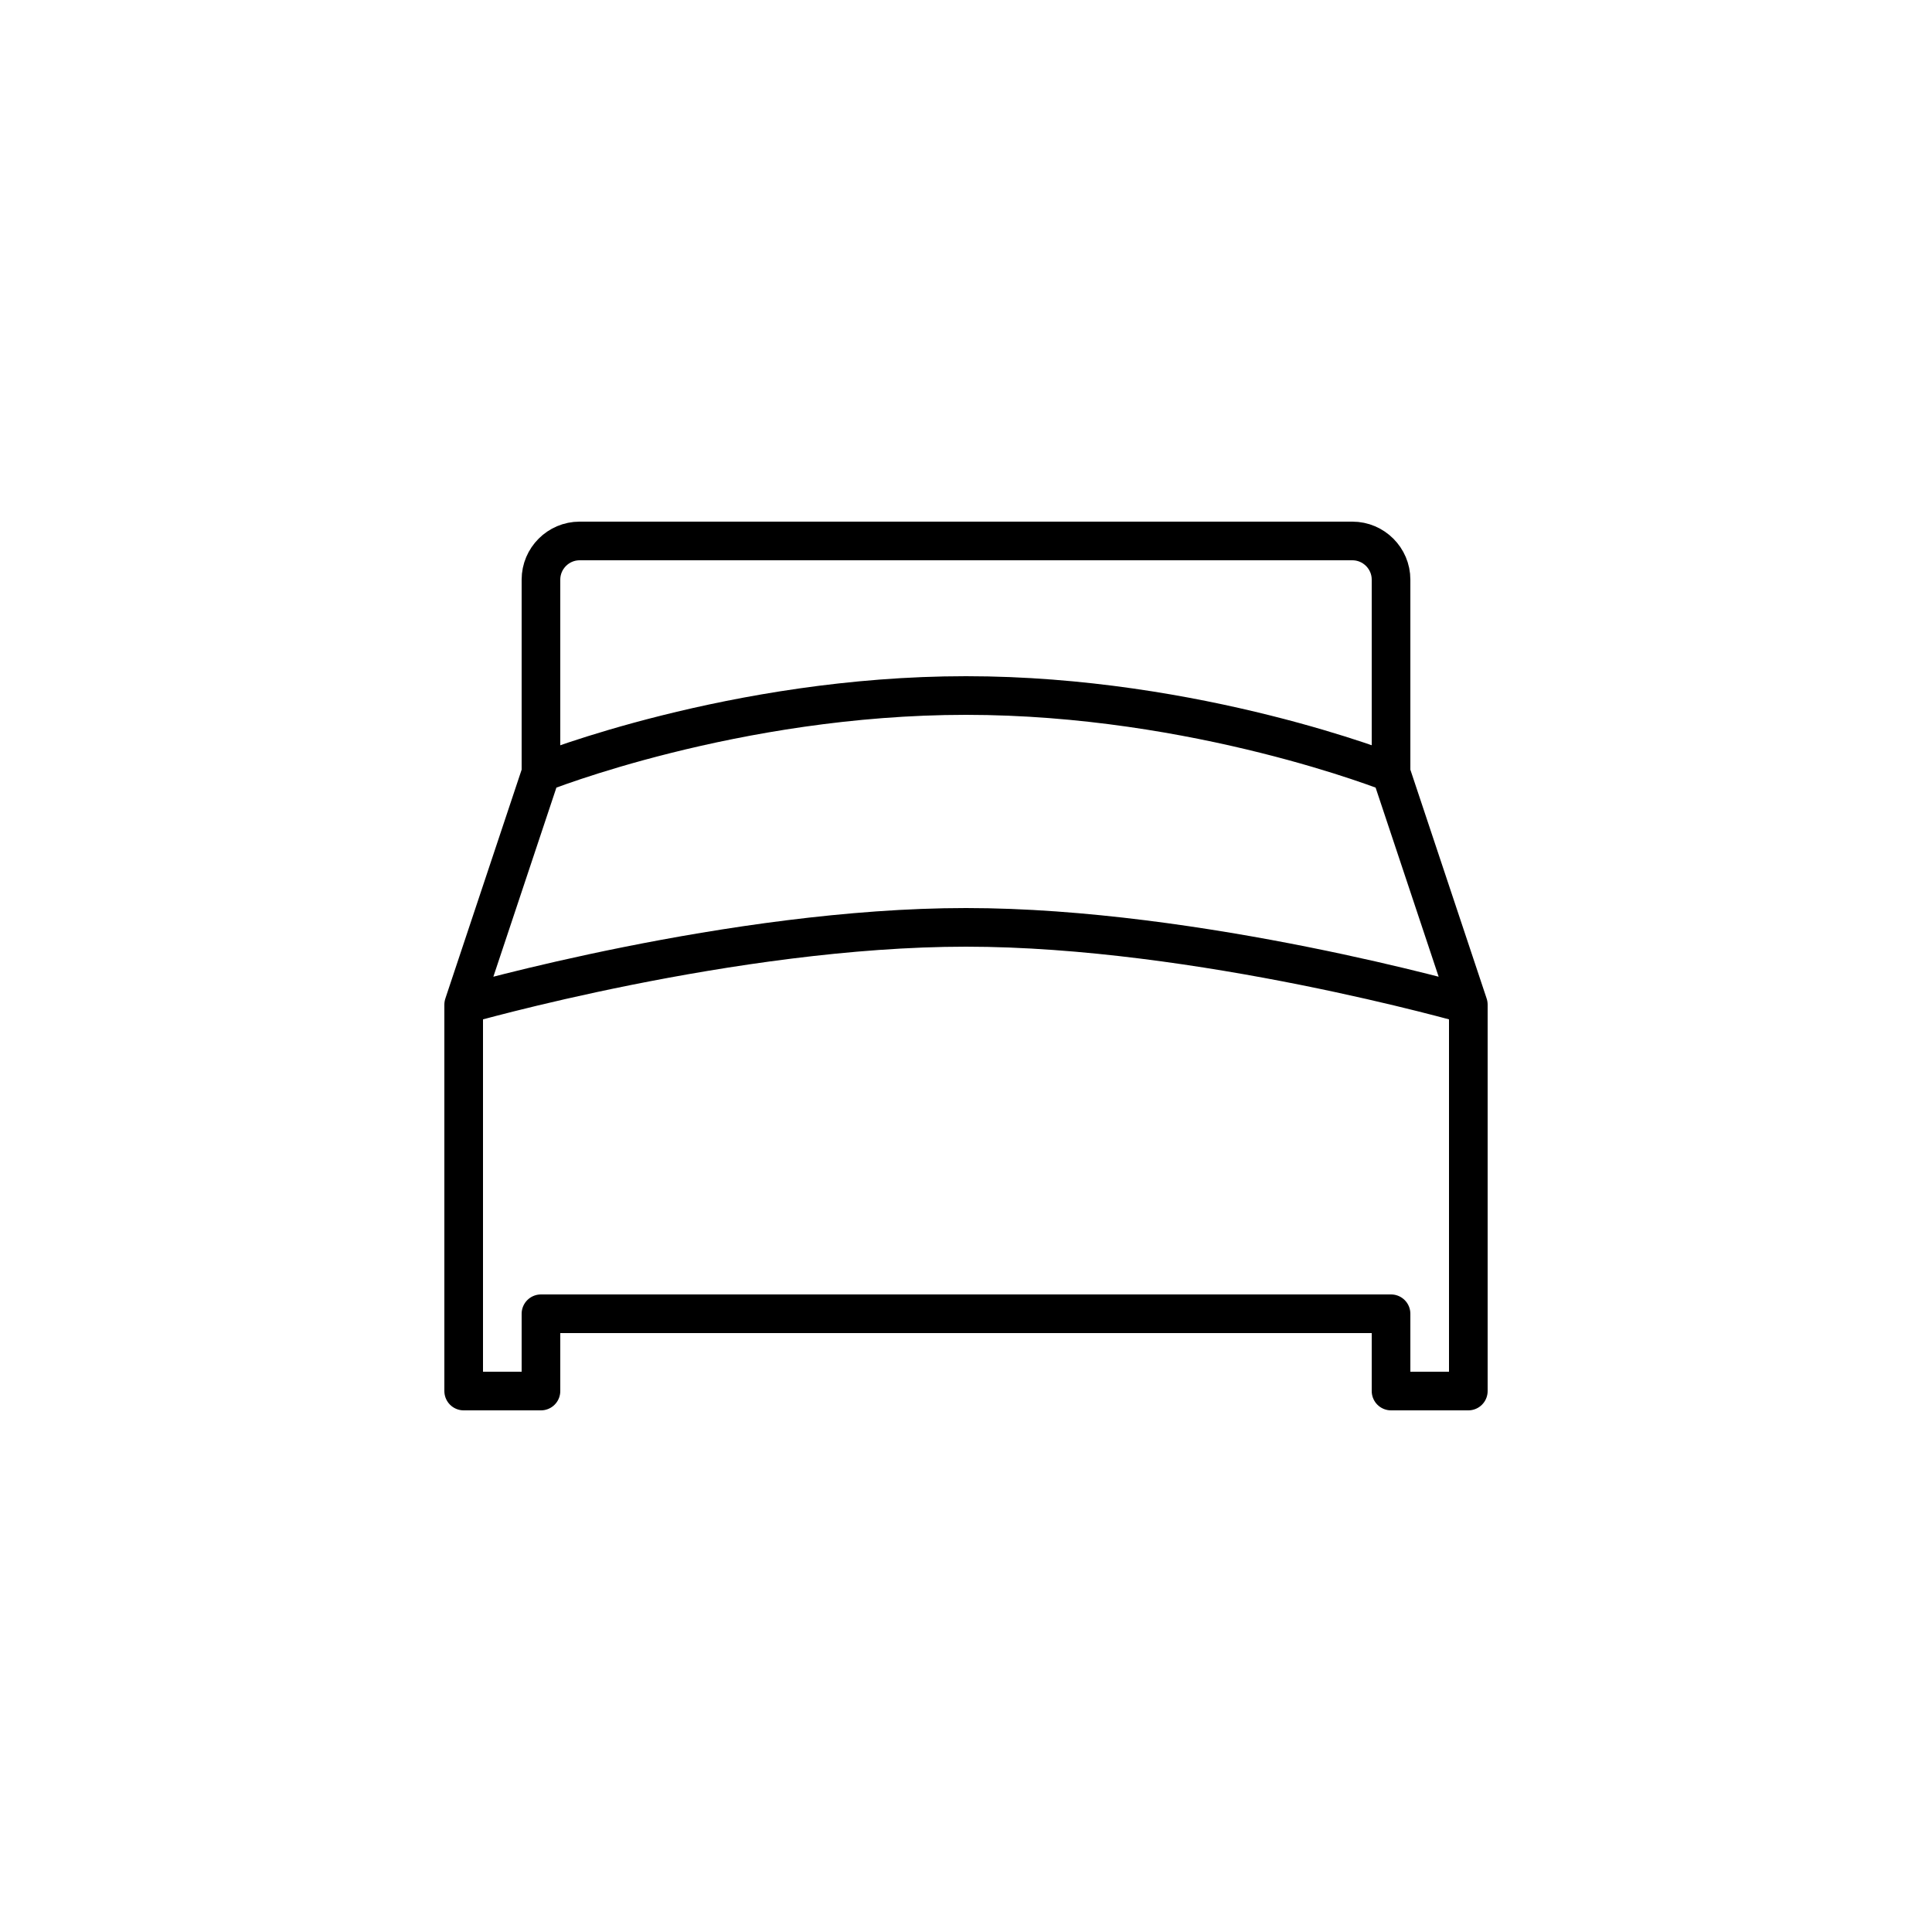 <?xml version="1.0" encoding="UTF-8"?>
<svg id="Ebene_1" data-name="Ebene 1" xmlns="http://www.w3.org/2000/svg" viewBox="0 0 50 50">
  <defs>
    <style>
      .cls-1 {
        stroke-linecap: round;
      }

      .cls-1, .cls-2 {
        fill: none;
        stroke: #000;
        stroke-linejoin: round;
      }
    </style>
  </defs>
  <polyline class="cls-2" points="38 26 38 36 36 36 36 34 14 34 14 36 12 36 12 26"/>
  <path class="cls-1" d="M36,20v-5c0-.55-.45-1-1-1H15c-.55,0-1,.45-1,1v5"/>
  <path class="cls-1" d="M36,20s-5-2-11-2-11,2-11,2l-2,6s6.97-2,13-2,13,2,13,2l-2-6Z"/>
</svg>